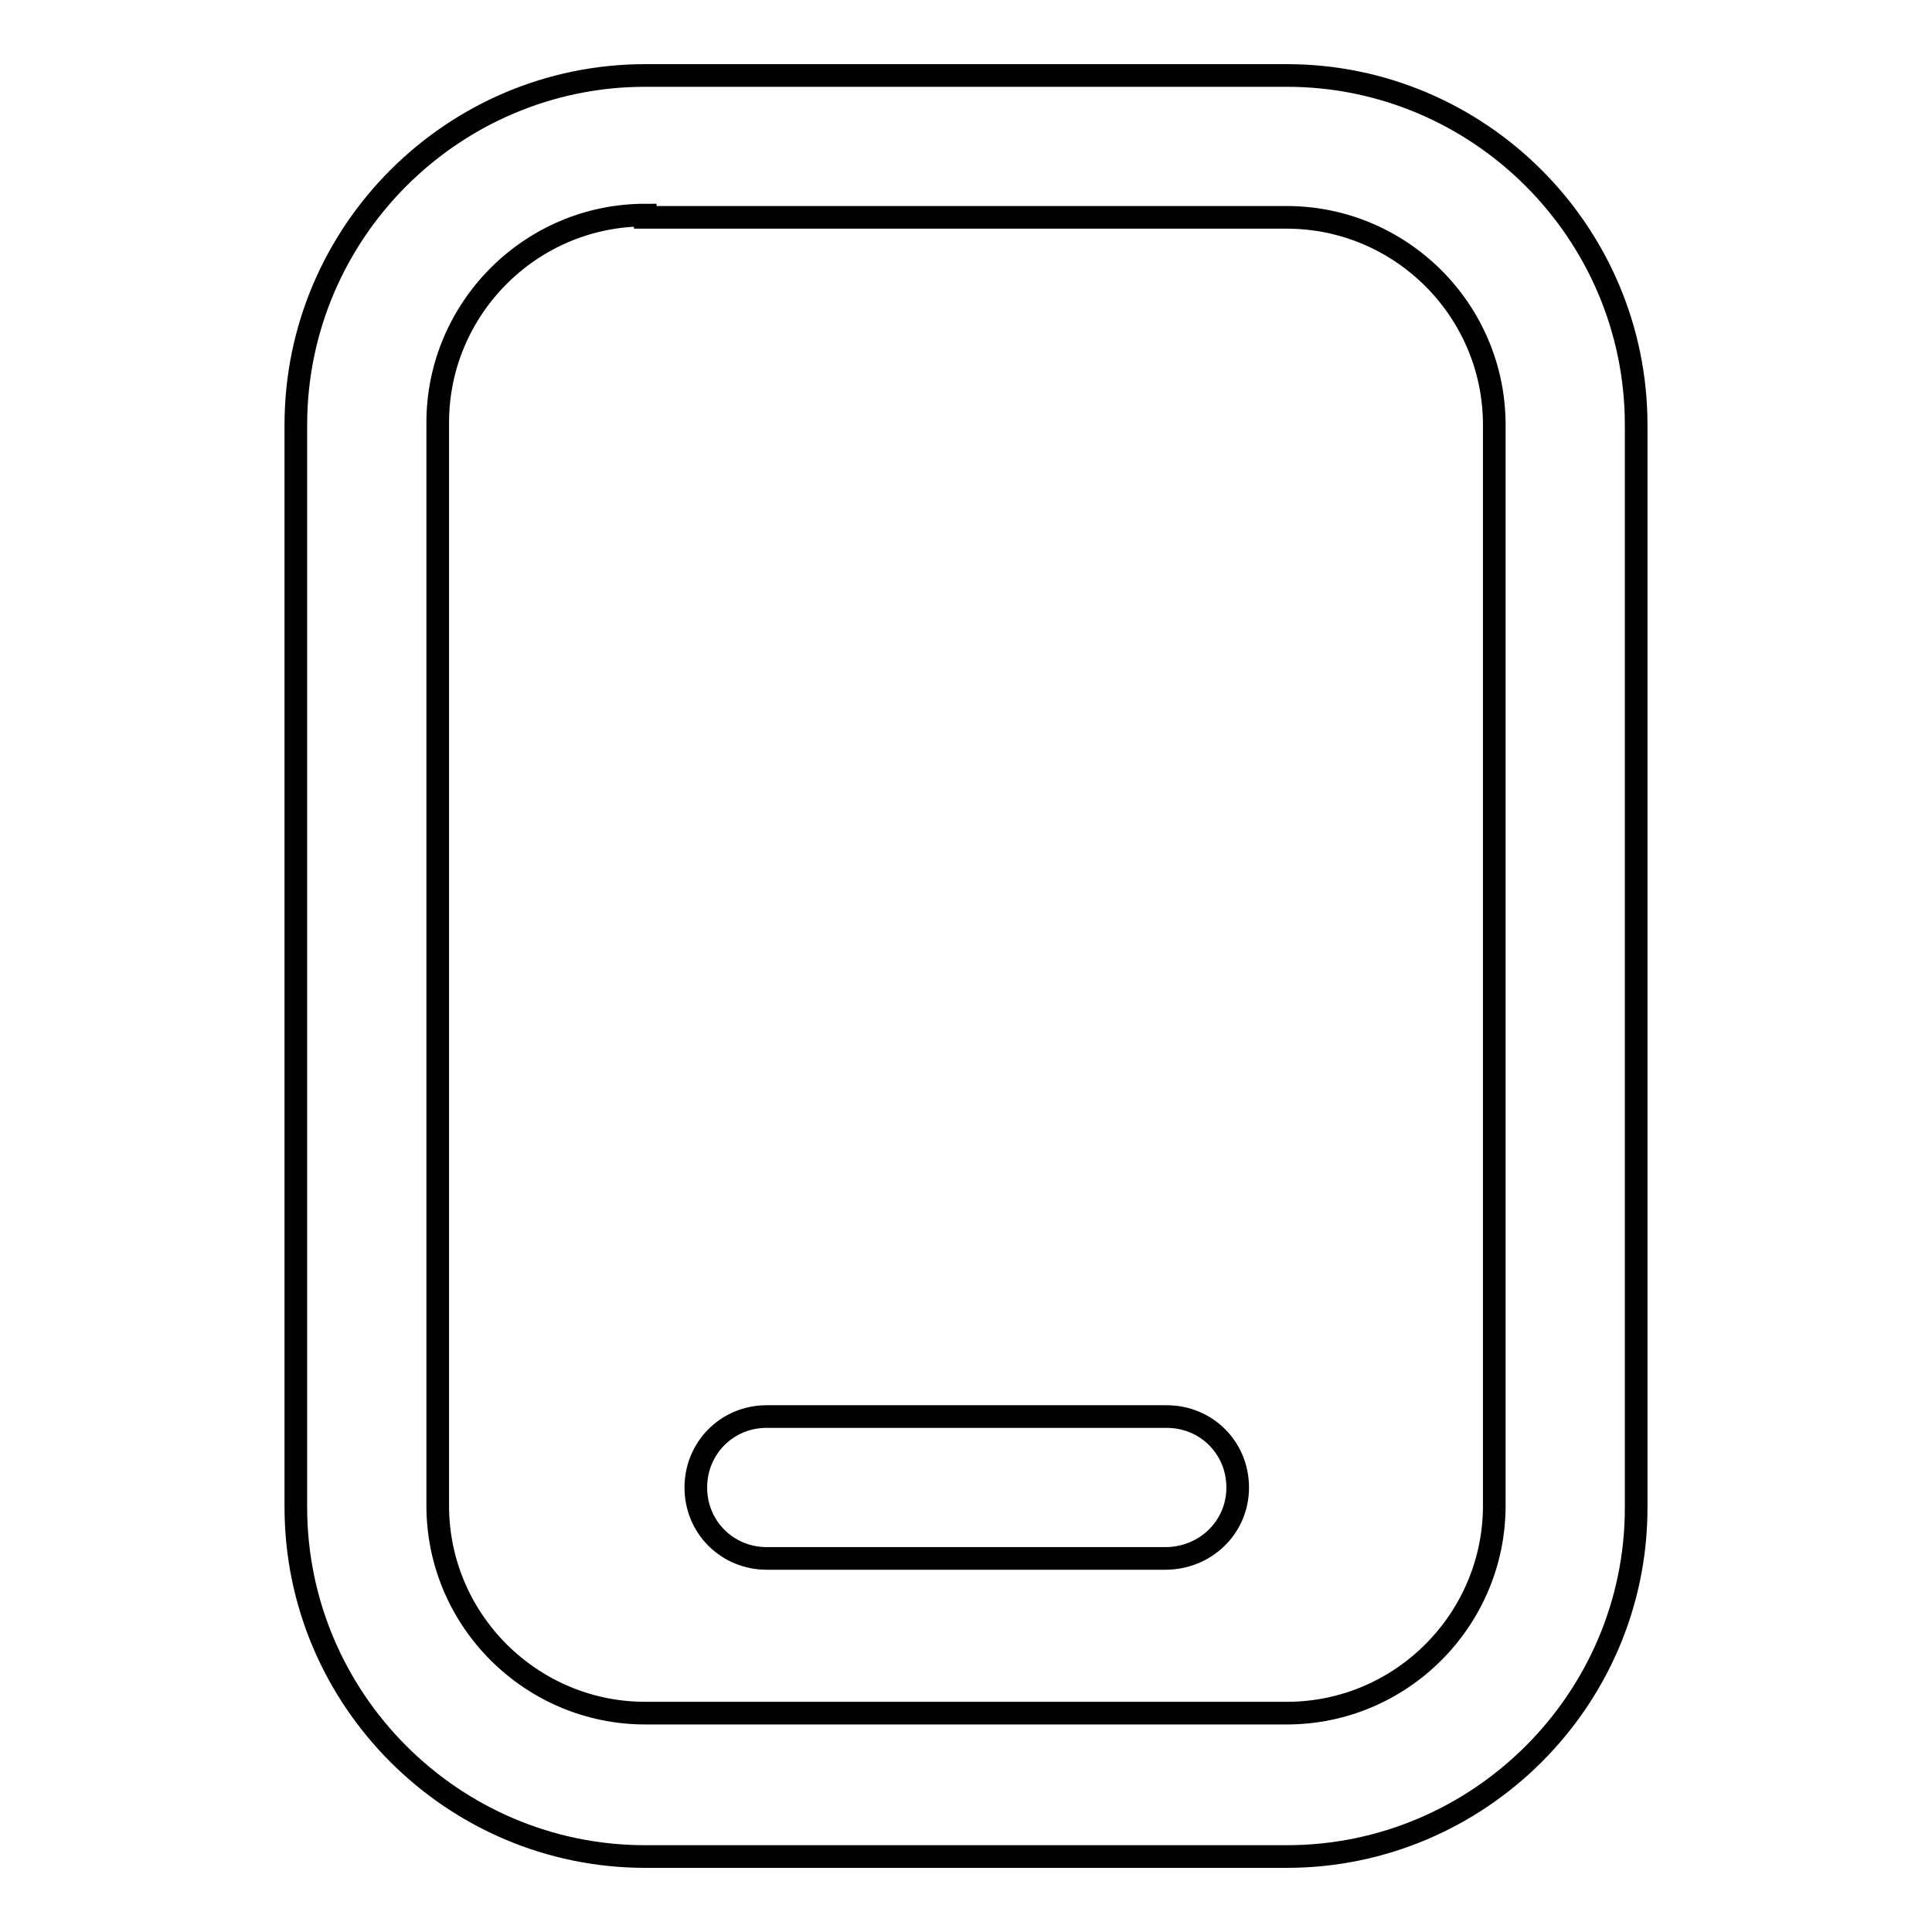<?xml version="1.0" encoding="utf-8"?>
<!-- Svg Vector Icons : http://www.onlinewebfonts.com/icon -->
<!DOCTYPE svg PUBLIC "-//W3C//DTD SVG 1.1//EN" "http://www.w3.org/Graphics/SVG/1.1/DTD/svg11.dtd">
<svg version="1.1" xmlns="http://www.w3.org/2000/svg" xmlns:xlink="http://www.w3.org/1999/xlink" x="0px" y="0px" viewBox="0 0 256 256" enable-background="new 0 0 256 256" xml:space="preserve">
<g> <path stroke-width="3" fill-opacity="0" stroke="#000000"  d="M170.5,246h-85c-25.5,0-46.3-20.8-46.3-46.3V56.3C39.2,30.8,60,10,85.5,10h85c25.5,0,46.3,20.8,46.3,46.3 v143.5C216.8,225.2,196,246,170.5,246L170.5,246z M85.5,28.5c-15.2,0-27.5,12.4-27.5,27.5v143.5c0,15.2,12.4,27.5,27.5,27.5h85 c15.2,0,27.5-12.4,27.5-27.5V56.3c0-15.2-12.4-27.5-27.5-27.5h-85V28.5z"/> <path stroke-width="3" fill-opacity="0" stroke="#000000"  d="M154.4,206.5h-52.8c-5.2,0-9.4-4.1-9.4-9.4c0-5.2,4.1-9.4,9.4-9.4h53c5.2,0,9.4,4.1,9.4,9.4 C164,202.4,159.7,206.5,154.4,206.5z"/></g>
</svg>